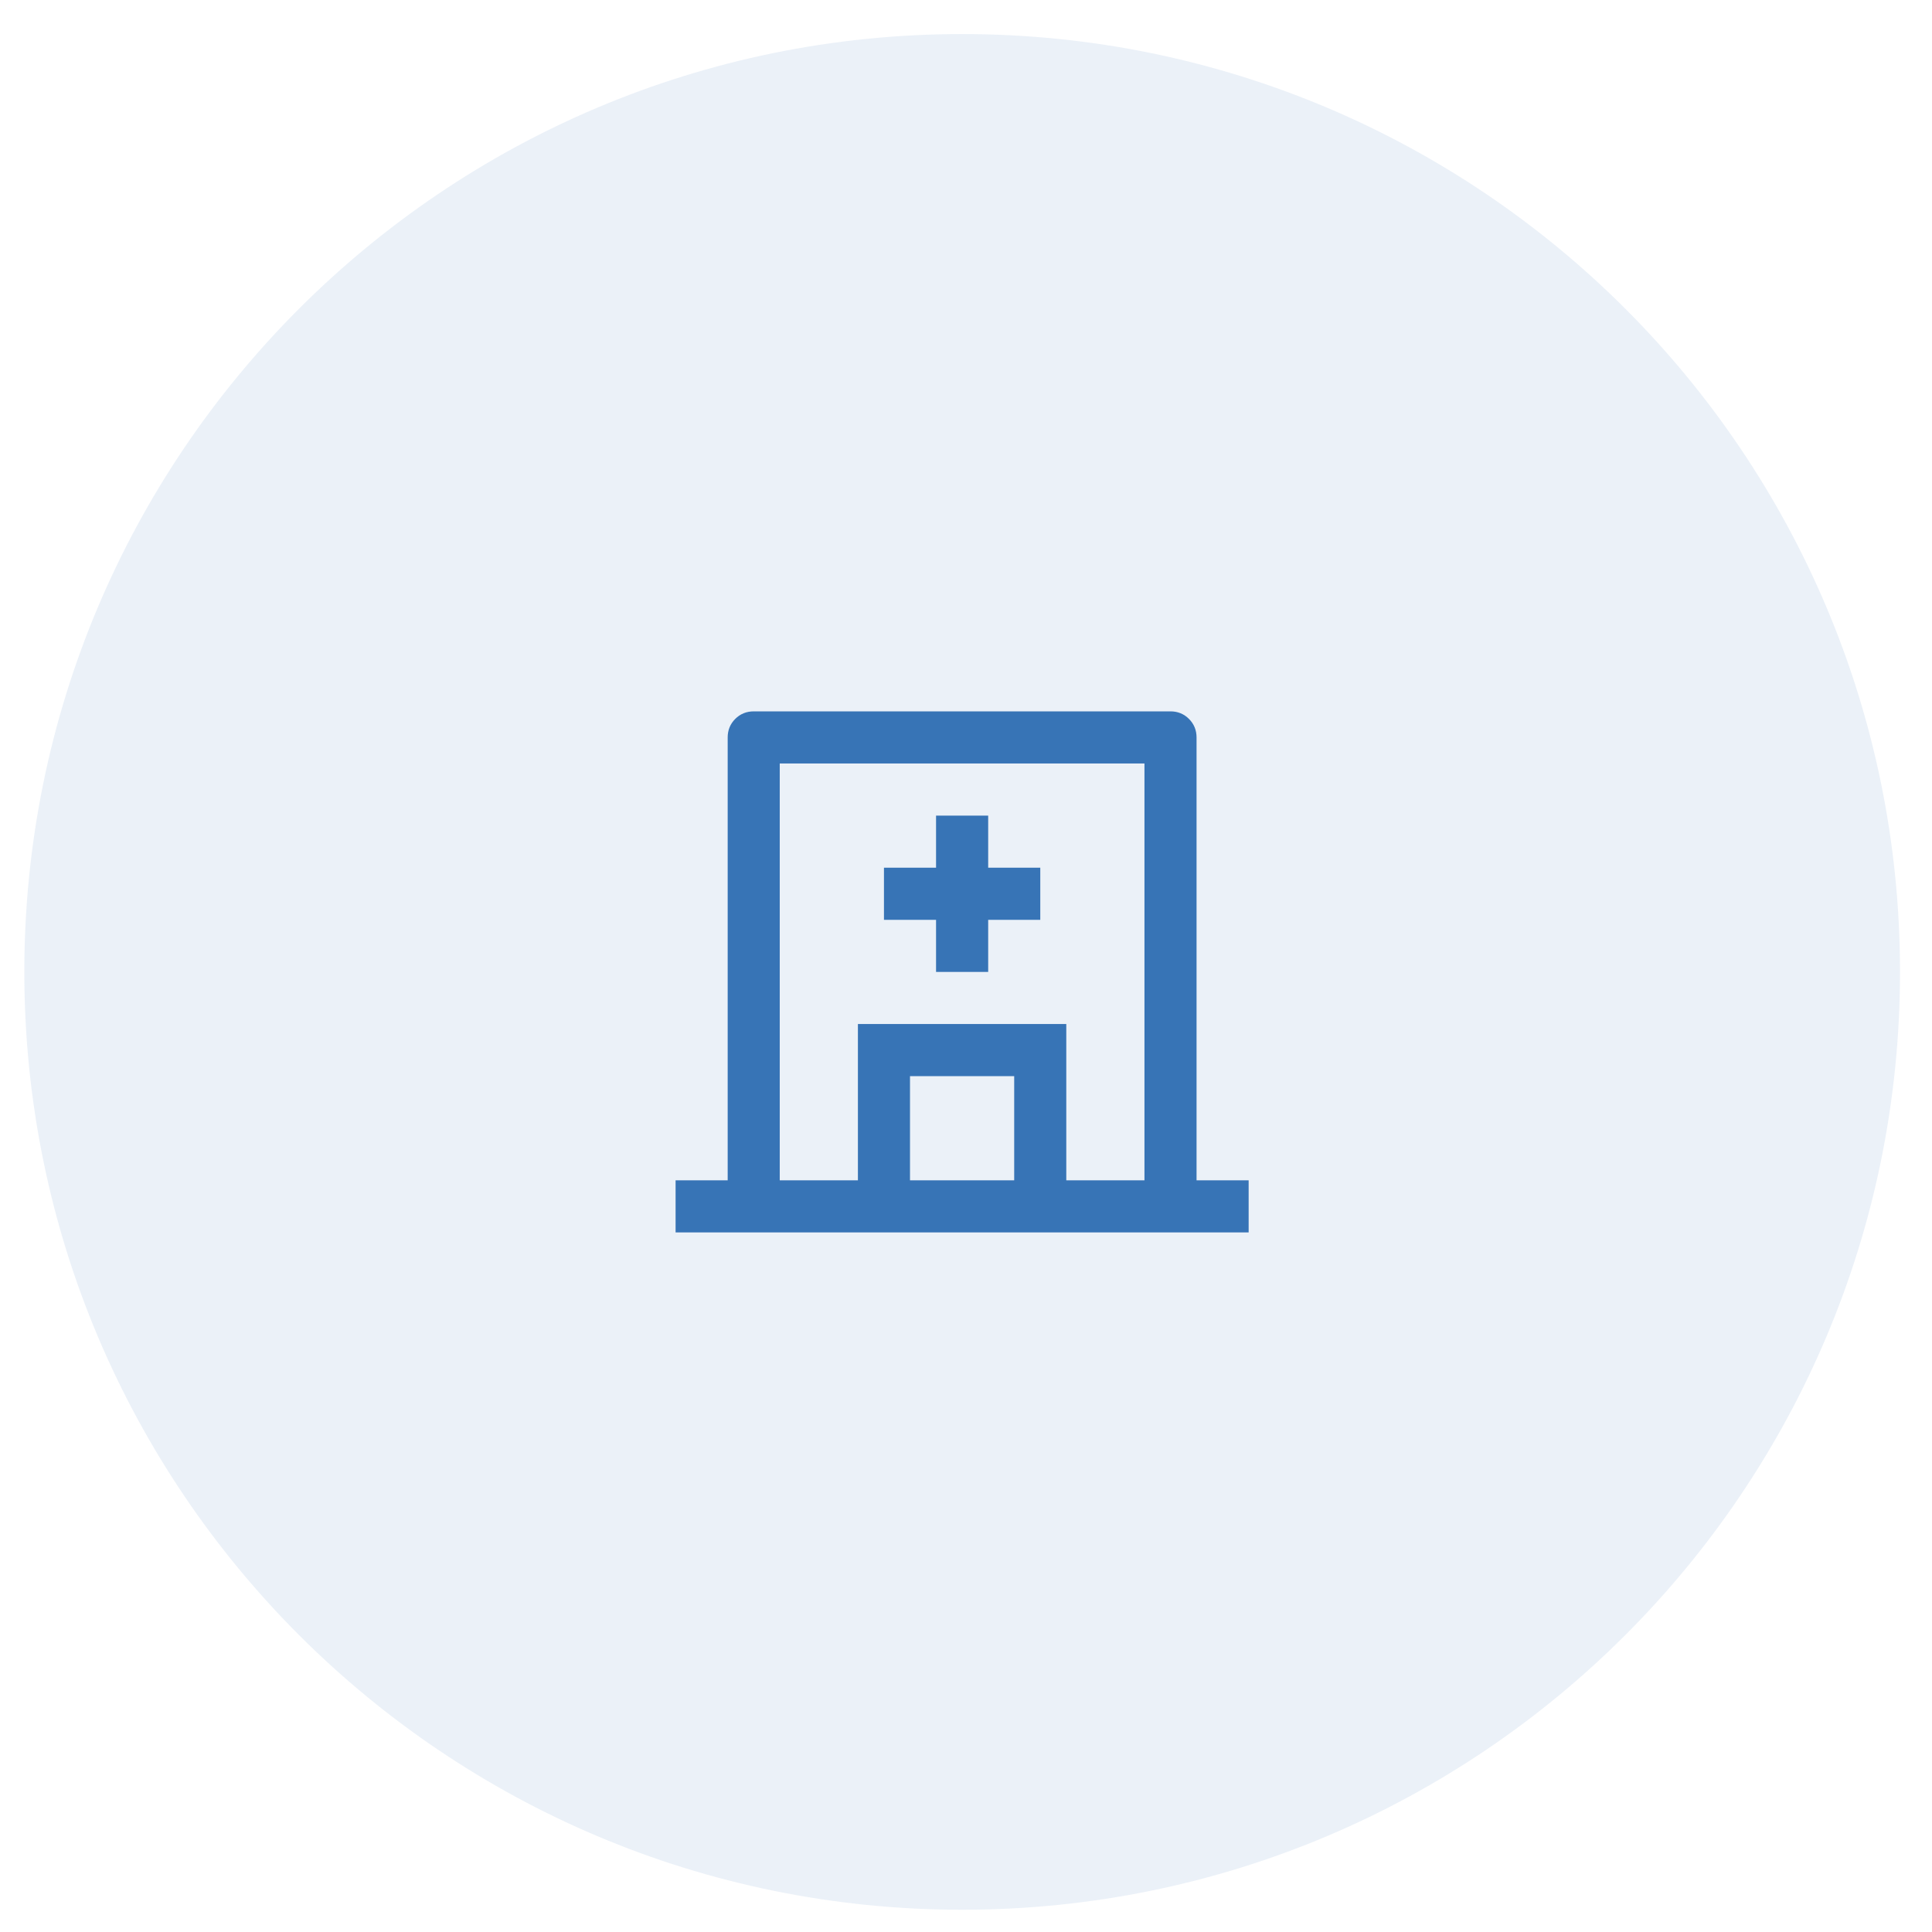 <svg width="54" height="54" viewBox="0 0 54 54" fill="none" xmlns="http://www.w3.org/2000/svg">
<path d="M0.68 27.165C0.68 12.688 12.416 0.952 26.893 0.952C41.37 0.952 53.106 12.688 53.106 27.165C53.106 41.642 41.37 53.378 26.893 53.378C12.416 53.378 0.68 41.642 0.68 27.165Z" fill="#3774B6" fill-opacity="0.1"/>
<path d="M34.627 34.173V33.263H33.171V20.611C33.171 20.478 33.127 20.375 33.039 20.287C32.951 20.199 32.849 20.156 32.716 20.156H21.067C20.934 20.156 20.831 20.199 20.743 20.287C20.655 20.375 20.612 20.478 20.612 20.611V33.263H19.156V34.173H34.627ZM21.521 21.066H32.261V33.263H29.53V28.895H24.252V33.263H21.521V21.066ZM27.347 26.892V25.436H28.803V24.525H27.347V23.069H26.436V24.525H24.98V25.436H26.436V26.892H27.347ZM25.162 29.805H28.62V33.263H25.162V29.805Z" fill="#3774B6" stroke="#3774B6" stroke-width="0.546"/>
</svg>
